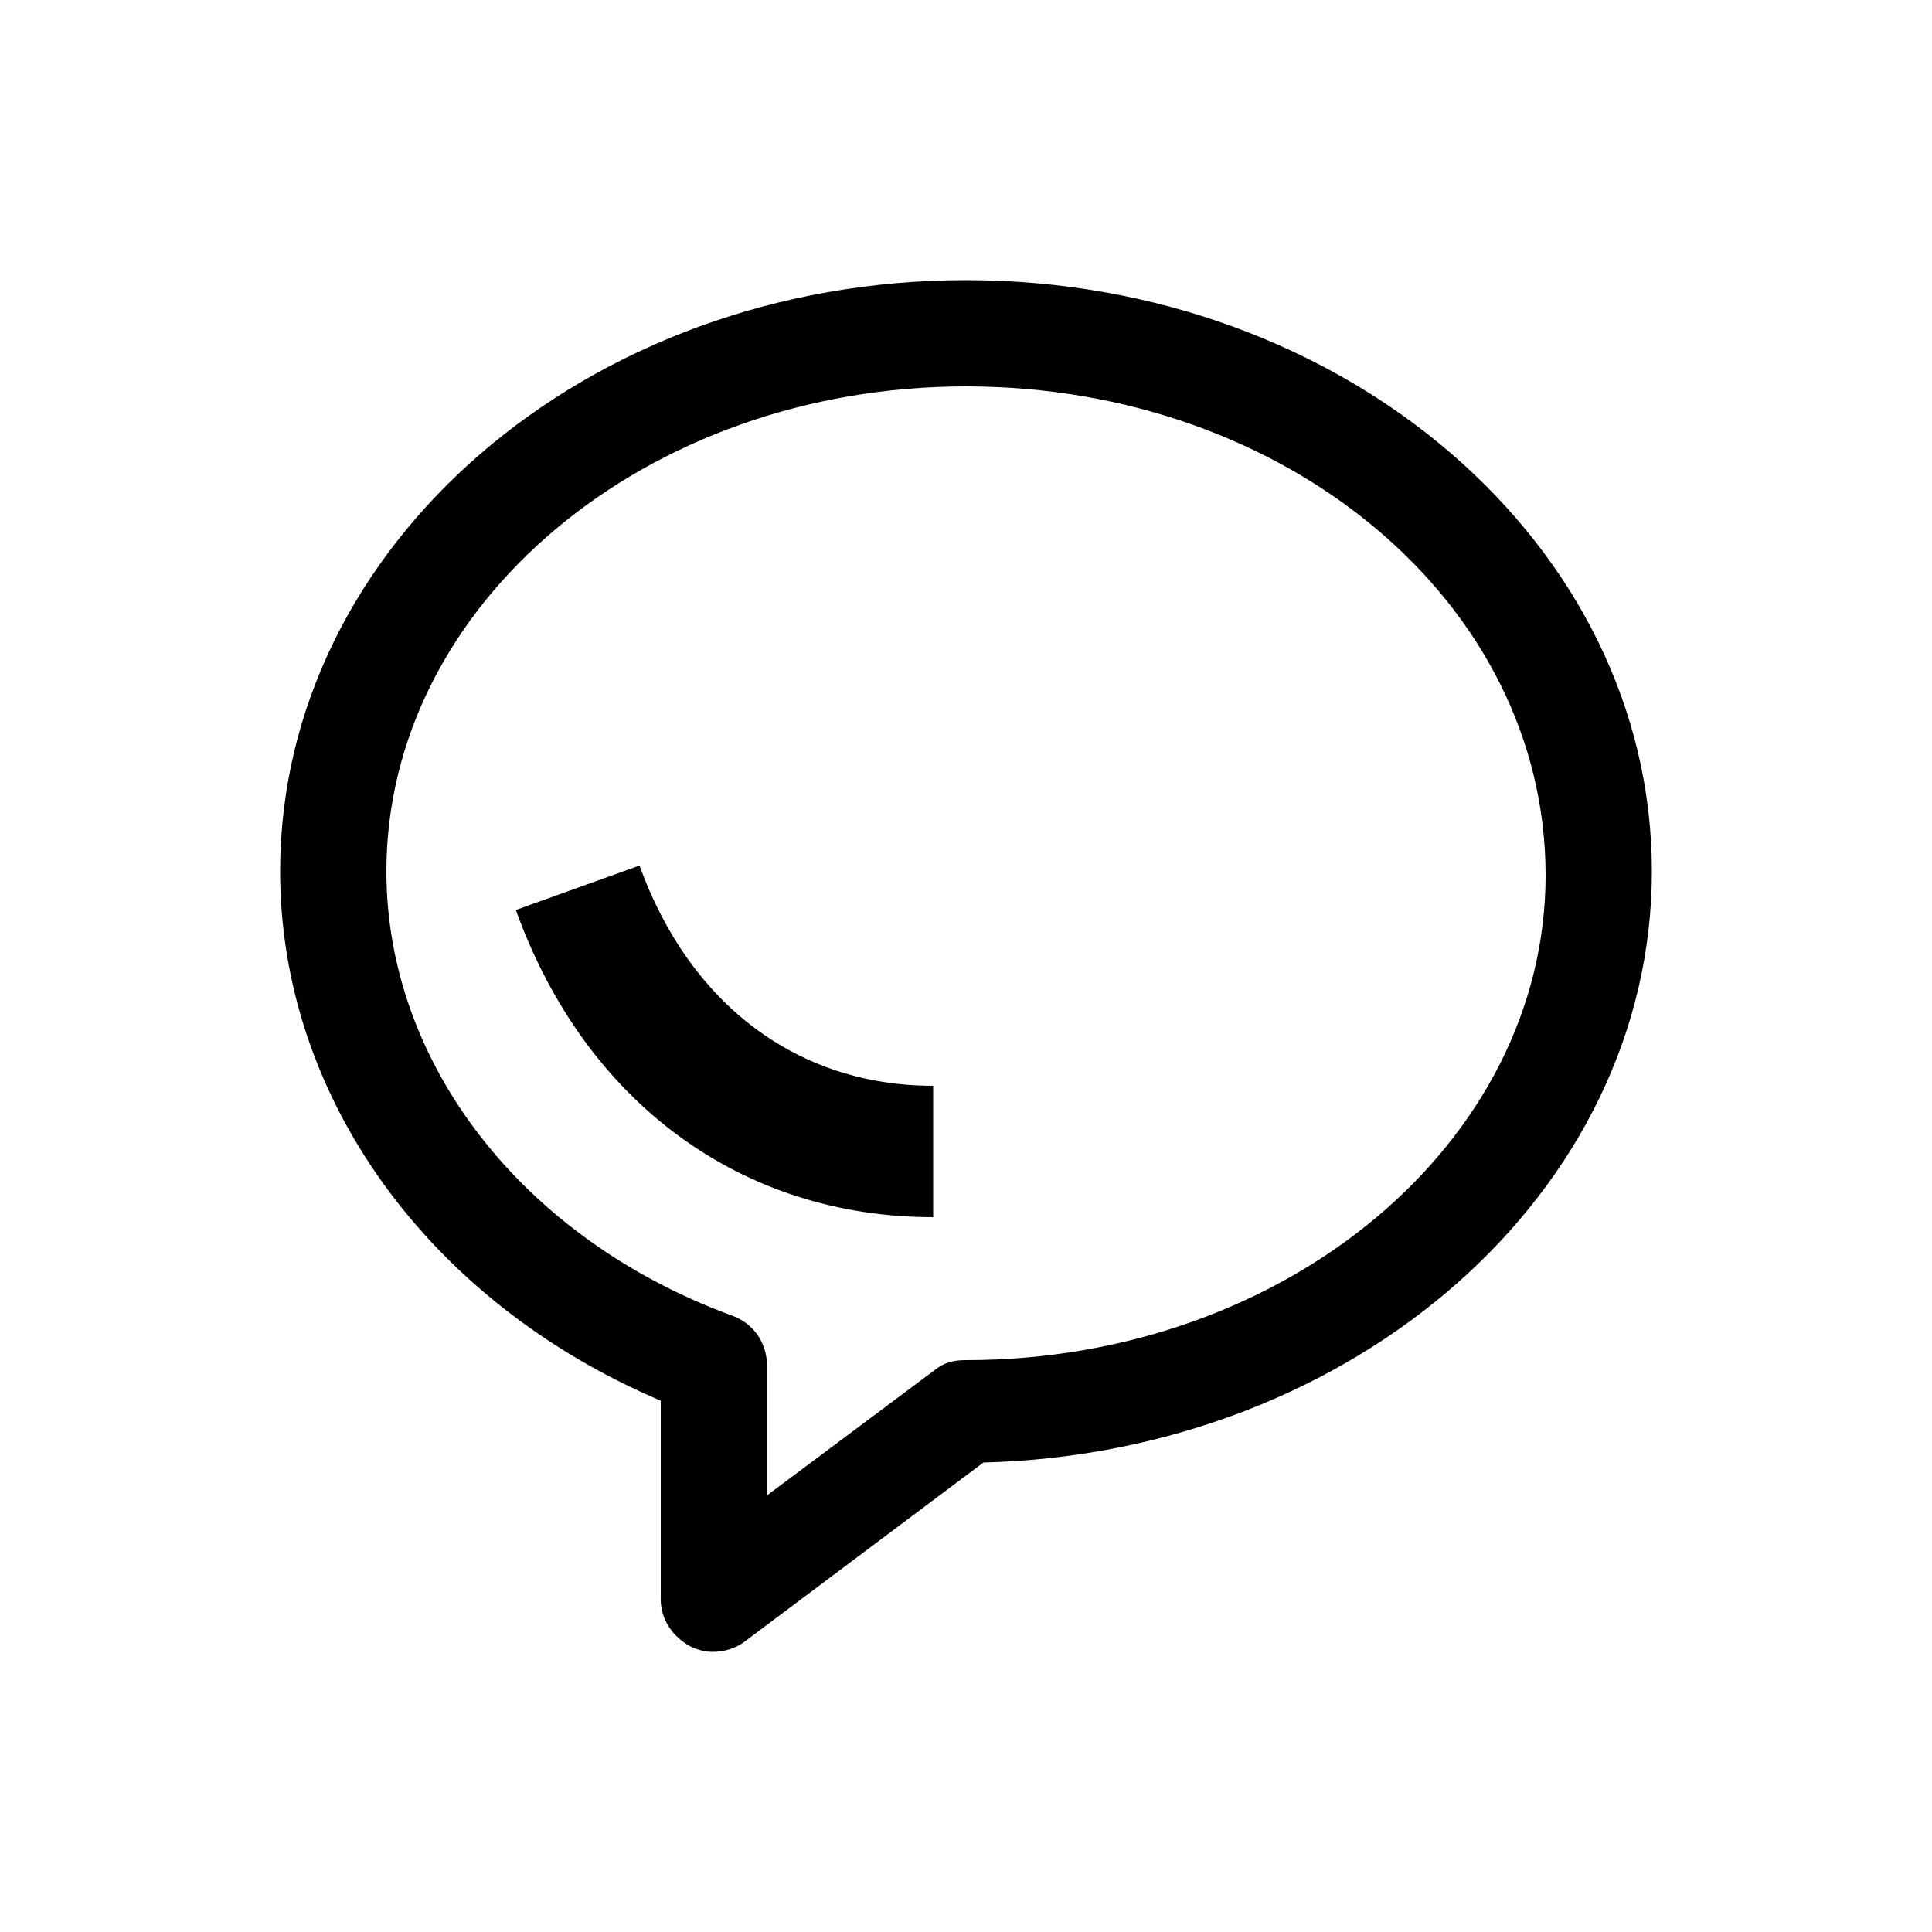 <?xml version="1.0" encoding="utf-8"?>
<!-- Generator: Adobe Illustrator 25.0.0, SVG Export Plug-In . SVG Version: 6.00 Build 0)  -->
<svg version="1.1" id="图层_1" xmlns="http://www.w3.org/2000/svg" xmlns:xlink="http://www.w3.org/1999/xlink" x="0px" y="0px"
	 viewBox="0 0 100 100" style="enable-background:new 0 0 100 100;" xml:space="preserve">
<g>
	<path d="M36.9,85.5c-0.4,0-0.8-0.1-1.2-0.3c-0.9-0.5-1.5-1.4-1.5-2.4V72.5c-12-5.1-19.7-15.7-19.7-27.4c0-16.9,15.9-30.6,35.5-30.6
		c19.6,0,35.5,13.7,35.5,30.6c0,16.6-15.4,30.1-34.6,30.6l-12.4,9.3C38.1,85.3,37.5,85.5,36.9,85.5L36.9,85.5z M50,20
		c-16.6,0-30,11.3-30,25.1c0,9.9,7,19,17.9,23c1.1,0.4,1.8,1.4,1.8,2.6v6.7l8.7-6.5c0.5-0.4,1-0.5,1.6-0.5c16.6,0,30-11.3,30-25.1
		C80,31.2,66.6,20,50,20L50,20z M50,20"/>
	<path d="M48.3,63c-9.9,0-18-5.9-21.6-15.9l6.4-2.3c2.6,7.2,8.2,11.4,15.2,11.4L48.3,63L48.3,63z M48.3,63"/>
</g>
</svg>
